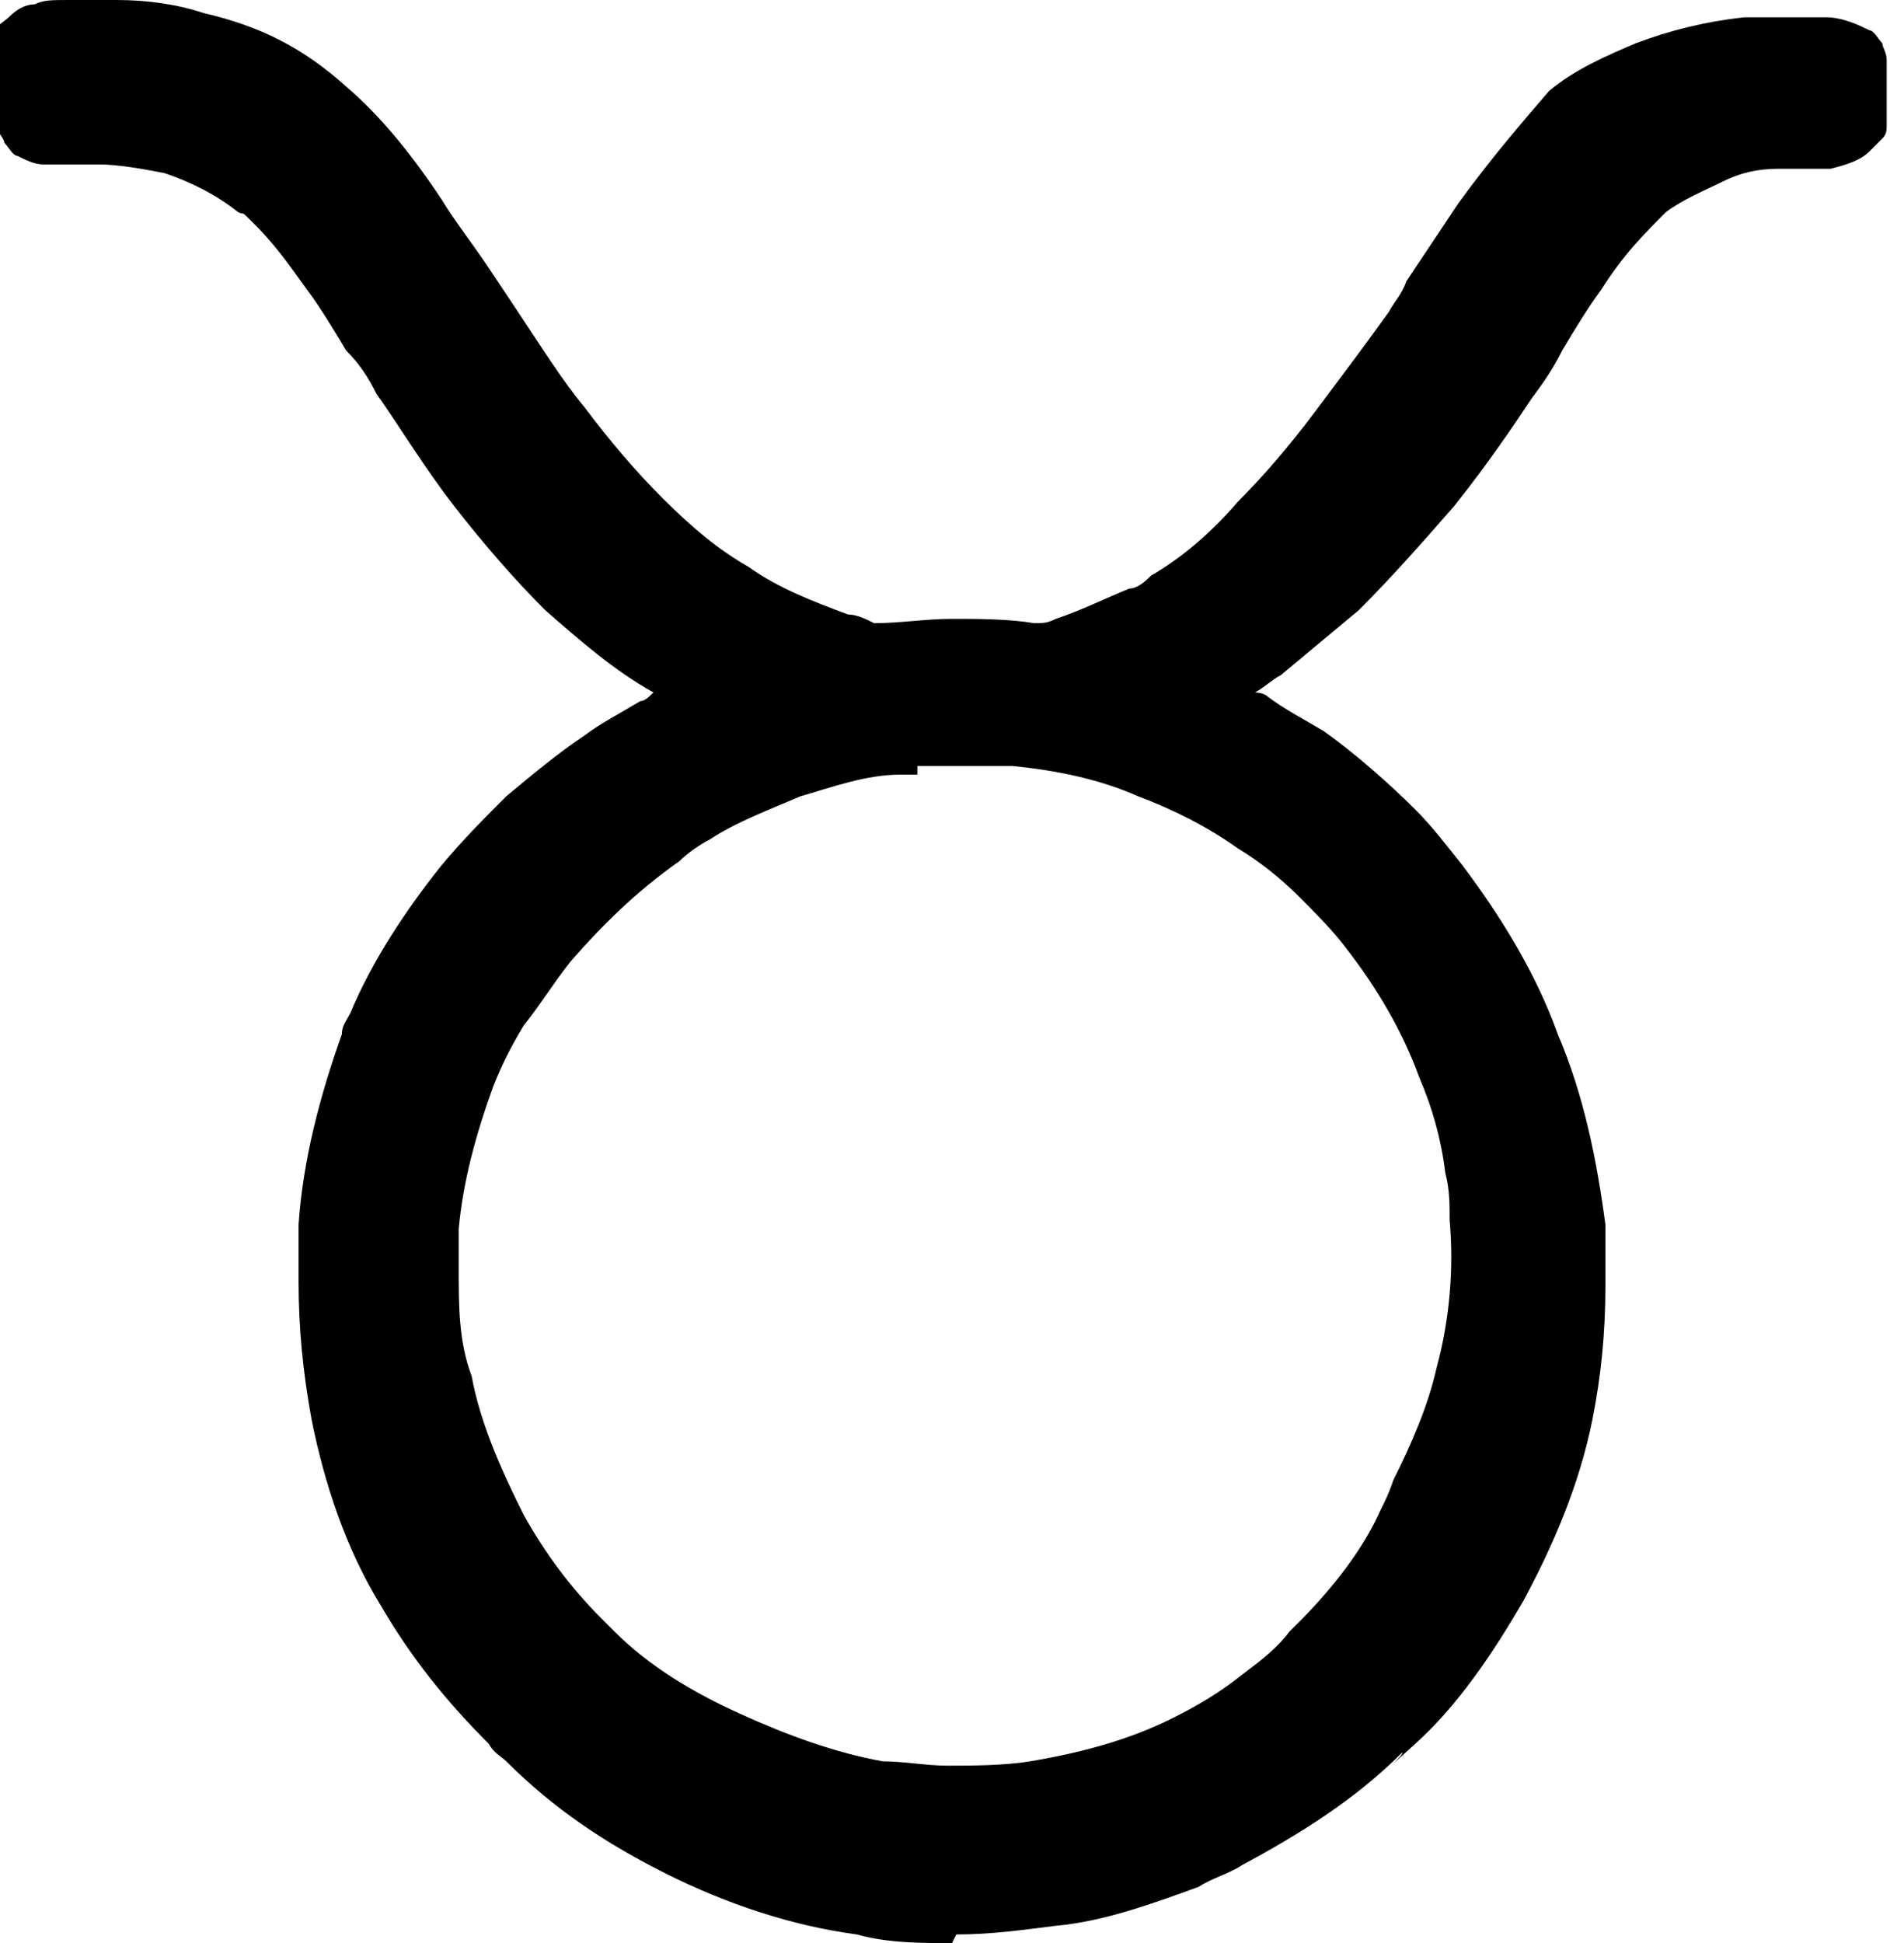 <svg viewBox="0 0 44 44.9" version="1.1" xmlns="http://www.w3.org/2000/svg">
  <path d="M22,44.9c-.7,0-1.5,0-2.2-.2-1.5-.2-3-.7-4.4-1.4-1.4-.7-2.6-1.5-3.7-2.6-.1-.1-.3-.2-.4-.4-1-1-1.8-2-2.5-3.2-.8-1.3-1.3-2.8-1.6-4.3-.2-1.1-.3-2.1-.3-3.2s0-.9,0-1.3c.1-1.5.5-3,1-4.4,0-.2.1-.3.2-.5.5-1.2,1.3-2.4,2.1-3.4.5-.6,1-1.1,1.5-1.6.6-.5,1.2-1,1.8-1.4.4-.3.8-.5,1.3-.8.1,0,.2-.1.3-.2-.9-.5-1.7-1.2-2.5-1.9-.7-.7-1.4-1.5-2.1-2.4-.7-.9-1.3-1.9-1.8-2.6-.2-.4-.4-.7-.7-1-.3-.5-.6-1-.9-1.4-.5-.7-.8-1.1-1.2-1.5s-.2-.2-.4-.3c-.5-.4-1.1-.7-1.7-.9-.5-.1-1.1-.2-1.5-.2h-.3c-.4,0-.7,0-1,0-.2,0-.4-.1-.6-.2-.1,0-.2-.2-.3-.3,0-.1-.2-.3-.2-.4s0-.3-.1-.5c0-.1,0-.2,0-.4h0v-.5c0-.1,0-.2,0-.4,0-.1,0-.3.1-.4,0-.1.2-.2.3-.3.2-.2.4-.3.6-.3.2-.1.4-.1.8-.1h1.1c.7,0,1.4.1,2,.3,1.3.3,2.3.8,3.3,1.7.7.6,1.4,1.4,2.2,2.6.3.5.7,1,1.1,1.6.2.3.4.6.6.9.6.9,1.1,1.7,1.6,2.3.6.8,1.2,1.5,1.8,2.1.7.7,1.3,1.2,2,1.6.7.5,1.5.8,2.3,1.1.2,0,.4.1.6.2.6,0,1.2-.1,1.8-.1h0c.6,0,1.3,0,1.9.1.2,0,.3,0,.5-.1.6-.2,1.2-.5,1.7-.7.2,0,.4-.2.5-.3.7-.4,1.4-1,2-1.7.6-.6,1.2-1.3,1.8-2.1.6-.8,1.2-1.6,1.7-2.3.1-.2.3-.4.4-.7.4-.6.8-1.2,1.2-1.8.8-1.1,1.5-1.9,2.1-2.6h0c.6-.5,1.3-.8,2-1.1.8-.3,1.6-.5,2.5-.6.7,0,1.4,0,1.9,0,.4,0,.8.2,1,.3.1,0,.2.2.3.3,0,.1.1.2.1.4h0v.4c0,.1,0,.3,0,.4,0,0,0,.1,0,.2,0,0,0,.1,0,.2h0c0,.1,0,.2,0,.3,0,.1,0,.2-.1.3s-.2.2-.3.3c-.2.2-.5.3-.9.4-.2,0-.4,0-.6,0s-.4,0-.6,0c-.5,0-.9.1-1.3.3-.4.2-.9.4-1.3.7h0c-.5.5-1,1-1.5,1.8-.3.4-.6.9-.9,1.4-.2.4-.4.7-.7,1.1-.4.6-1,1.5-1.8,2.5-.7.8-1.4,1.6-2.2,2.4-.6.5-1.2,1-1.8,1.5-.2.1-.4.3-.6.4,0,0,.2,0,.3.1.4.3.8.5,1.3.8.7.5,1.5,1.2,2.1,1.8.4.4.7.8,1.1,1.3.9,1.2,1.7,2.5,2.2,3.9.6,1.4.9,2.9,1.1,4.4,0,.5,0,.9,0,1.4,0,1.1-.1,2.1-.3,3.1-.3,1.5-.9,2.9-1.6,4.2-.7,1.2-1.5,2.4-2.5,3.3s-.2.2-.3.2c-1.1,1.1-2.4,1.9-3.7,2.6-.3.2-.7.3-1,.5-1.1.4-2.2.8-3.3.9-.8.1-1.5.2-2.3.2h0ZM21.2,17.9c-.1,0-.2,0-.4,0-.8,0-1.6.3-2.3.5-.7.3-1.5.6-2.1,1-.2.1-.5.3-.7.5-1,.7-1.8,1.5-2.5,2.3-.4.5-.7,1-1.1,1.5-.3.5-.5.9-.7,1.4-.4,1.1-.7,2.2-.8,3.3,0,.3,0,.7,0,.9,0,.9,0,1.7.3,2.5.2,1.1.7,2.2,1.2,3.2.5.9,1.1,1.7,1.8,2.4,0,0,.2.2.3.3.8.8,1.8,1.4,2.9,1.9,1.1.5,2.2.9,3.3,1.1.5,0,1,.1,1.5.1s1.3,0,1.9-.1c1.2-.2,2.3-.5,3.3-1,.6-.3,1.1-.6,1.6-1,.4-.3.8-.6,1.1-1l.2-.2c.8-.8,1.5-1.7,1.9-2.6.1-.2.2-.4.3-.7.4-.8.8-1.7,1-2.6.3-1.1.4-2.3.3-3.4,0-.4,0-.7-.1-1.1-.1-.8-.3-1.5-.6-2.2-.4-1.1-1-2.1-1.7-3-.3-.4-.7-.8-1.1-1.2h0c-.4-.4-.9-.8-1.4-1.1-.7-.5-1.5-.9-2.3-1.2-.9-.4-1.9-.6-2.9-.7h0c-.1,0-.2,0-.3,0-.4,0-.7,0-1,0s-.6,0-.9,0h0Z"></path>
</svg>